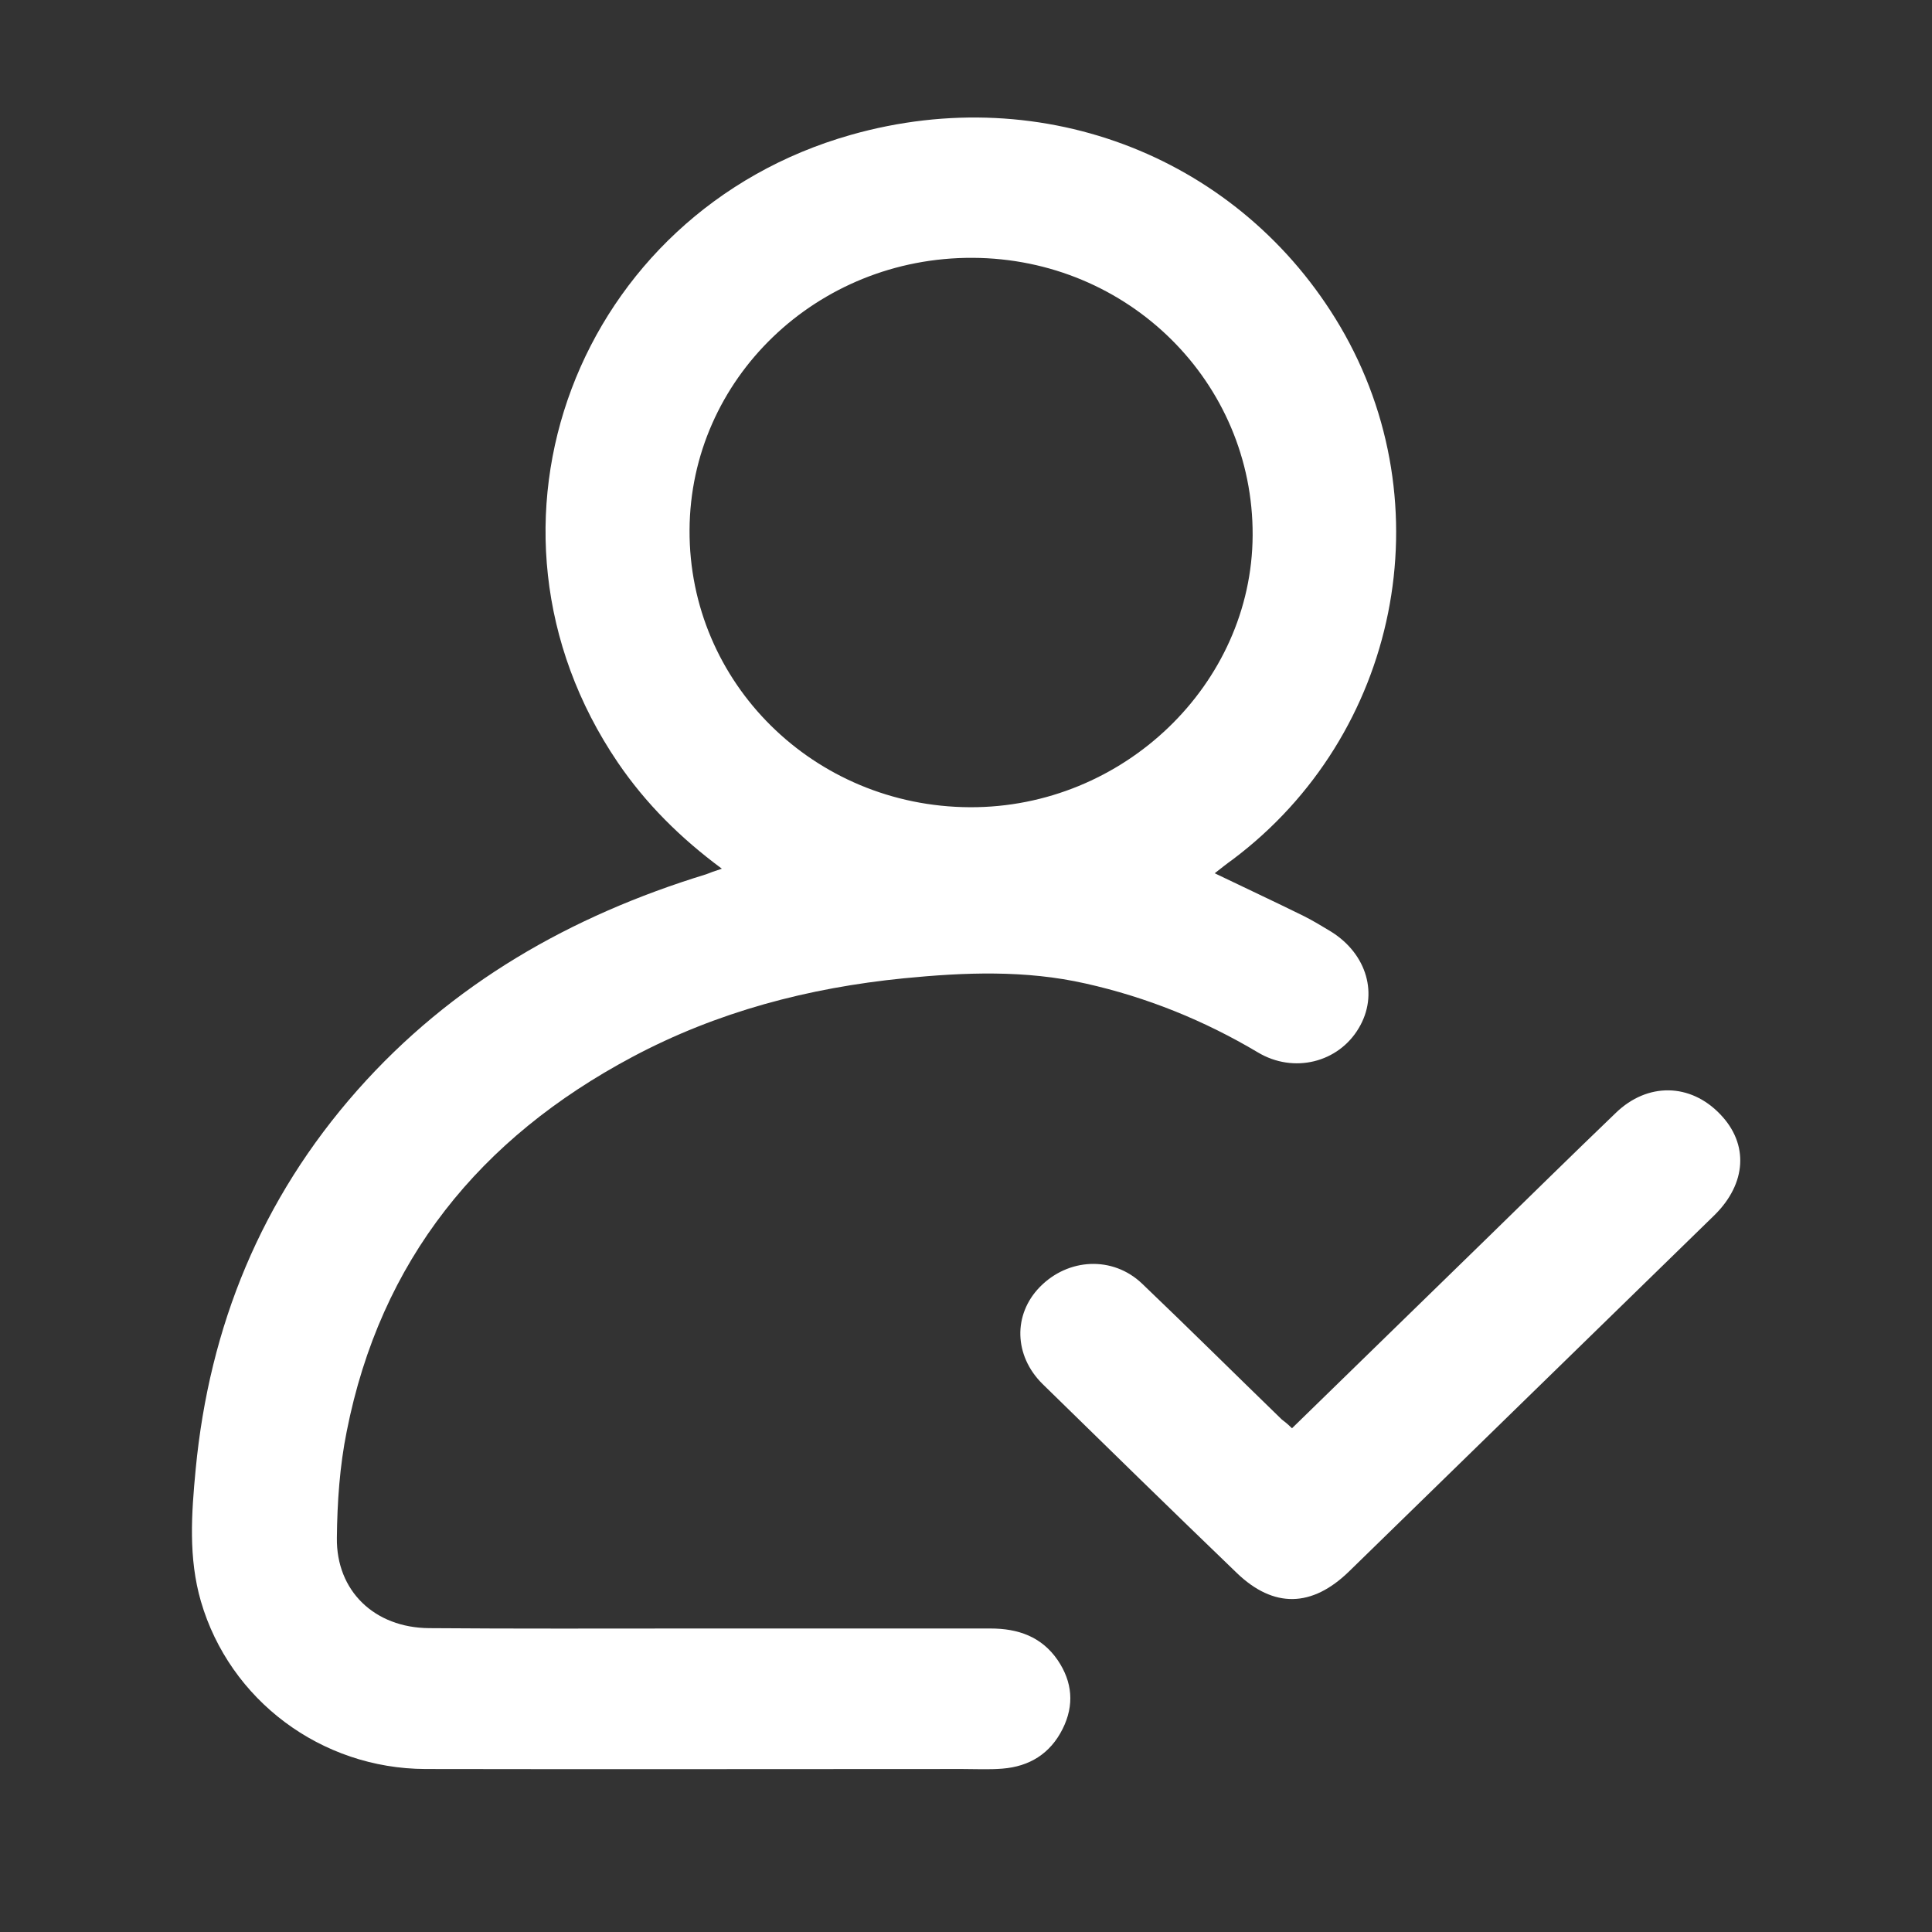 <?xml version="1.0" encoding="utf-8"?>
<!-- Generator: Adobe Illustrator 24.1.0, SVG Export Plug-In . SVG Version: 6.00 Build 0)  -->
<svg version="1.1" id="图层_1" xmlns="http://www.w3.org/2000/svg" xmlns:xlink="http://www.w3.org/1999/xlink" x="0px" y="0px"
	 viewBox="0 0 55 55" style="enable-background:new 0 0 55 55;" xml:space="preserve">
<rect x="0" y="0" width="55" height="55" fill="#333333" stroke="none"/>
<style type="text/css">
	.st0{fill:#FFFFFF;}
	.st1{fill:#FFFFFF;stroke:#FFFFFF;stroke-miterlimit:10;}
</style>
<g>
	<g>
		<path class="st0" d="M37.09-12.68c-0.08,0-0.17-0.01-0.26-0.03c-0.36-0.07-0.64-0.26-0.81-0.54c-0.19-0.31-0.23-0.7-0.12-1.13
			c0.55-2.13,1.33-4.22,2.39-6.42c0.13-0.27,0.13-0.41,0.01-0.64c-1.35-2.51-1.87-5.11-1.54-7.74c0.67-5.41,3.47-9.24,8.32-11.39
			c2.77-1.23,5.91-1.92,9.58-2.11c0.66-0.03,1.32-0.05,1.97-0.05c2.52,0,5.01,0.24,6.89,0.44c0.33,0.04,0.66,0.06,1.02,0.1l1.14,0.1
			c0,0-0.68,1.09-0.85,1.38c-0.37,0.61-0.73,1.2-1.12,1.77c-1.94,2.83-3.23,6.17-4.16,10.81c-0.87,4.33-3.23,7.45-7.01,9.29
			c-1.62,0.79-3.32,1.18-5.05,1.18c-0.13,0-0.25,0-0.38-0.01c-1.19-0.04-2.39-0.19-3.55-0.34l-0.52-0.06
			c-0.39-0.05-0.7-0.22-0.89-0.49c-0.2-0.27-0.26-0.62-0.2-0.99c0.11-0.6,0.57-0.95,1.24-0.95c0.07,0,0.15,0,0.22,0.01
			c0.39,0.04,0.78,0.1,1.16,0.15c0.76,0.11,1.54,0.22,2.3,0.22c0,0,0,0,0,0c5.14,0,9.1-3.22,10.2-8.19c0.09-0.4,0.17-0.79,0.25-1.19
			c0.4-1.92,0.82-3.9,1.65-5.74c0.52-1.15,1.13-2.26,1.72-3.34c0.26-0.48,0.52-0.95,0.78-1.44c0,0,0,0,0,0L61.35-40
			c-0.47-0.05-0.91-0.09-1.36-0.12c-1.32-0.08-2.41-0.11-3.43-0.11c-1.64,0-3.1,0.1-4.47,0.29c-3.35,0.48-5.73,1.27-7.72,2.55
			c-2.97,1.91-4.7,4.73-5.14,8.4c-0.2,1.65,0.02,3.3,0.68,5.14c0,0,0-0.01,0-0.01c1.45-2.49,3.15-4.76,5.06-6.76
			c0.11-0.12,0.21-0.32,0.3-0.6c0.22-0.74,0.43-1.49,0.65-2.23c0.21-0.73,0.42-1.45,0.63-2.17c0.17-0.57,0.63-0.93,1.16-0.93
			c0.12,0,0.24,0.02,0.36,0.06c0.69,0.22,1.03,0.87,0.83,1.58c-0.09,0.34-0.19,0.68-0.29,1.03c0.61-0.45,1.2-0.88,1.82-1.26
			c1.07-0.67,2.2-1.28,3.29-1.87l0.21-0.12c0.22-0.12,0.45-0.18,0.68-0.18c0.46,0,0.86,0.26,1.08,0.7c0.15,0.31,0.18,0.62,0.08,0.91
			c-0.11,0.32-0.37,0.59-0.76,0.78c-2.76,1.34-5.25,3.08-7.41,5.18c-0.24,0.23-0.47,0.46-0.7,0.71c0.38-0.04,0.75-0.08,1.13-0.08
			l0.2,0c1.22,0.04,2.5,0.14,4.17,0.32c0.47,0.05,0.73,0.27,0.86,0.45c0.2,0.26,0.27,0.6,0.21,0.99c-0.1,0.6-0.57,0.98-1.22,0.98
			c-0.05,0-0.11,0-0.16-0.01c-0.38-0.03-0.75-0.07-1.13-0.12c-0.63-0.07-1.28-0.14-1.92-0.17c-0.15-0.01-0.29-0.01-0.44-0.01
			c-1.51,0-2.96,0.28-4.33,0.84c-0.08,0.03-0.17,0.09-0.2,0.15c-2.66,3.64-4.58,7.61-5.72,11.81C38.04-12.8,37.36-12.68,37.09-12.68
			z"/>
		<path class="st0" d="M56.62-42.34c2.29,0,4.57,0.19,6.85,0.44c0.49,0.05,0.97,0.09,1.56,0.14c-0.57,0.92-1.07,1.79-1.64,2.62
			c-2.28,3.32-3.43,7.05-4.22,10.95c-0.82,4.06-3.01,7.18-6.81,9.03c-1.54,0.75-3.19,1.14-4.89,1.14c-0.12,0-0.24,0-0.37-0.01
			c-1.35-0.05-2.69-0.23-4.03-0.4c-0.6-0.07-0.87-0.5-0.77-1.04c0.08-0.41,0.39-0.64,0.87-0.64c0.06,0,0.12,0,0.18,0.01
			c1.17,0.13,2.33,0.37,3.5,0.38c0.03,0,0.07,0,0.1,0c5.2,0,9.34-3.38,10.47-8.49c0.51-2.32,0.9-4.68,1.88-6.86
			c0.73-1.63,1.65-3.17,2.49-4.75c0.08-0.14,0.16-0.28,0.29-0.49c-0.73-0.07-1.4-0.15-2.07-0.19c-1.15-0.07-2.3-0.11-3.45-0.11
			c-1.51,0-3.02,0.08-4.53,0.3c-2.78,0.4-5.49,1.08-7.87,2.61c-3.14,2.02-4.86,4.96-5.31,8.67c-0.25,2.06,0.15,4.02,0.97,6.01
			c0.16-0.26,0.29-0.45,0.41-0.64c1.41-2.42,3.07-4.66,5.01-6.69c0.19-0.2,0.3-0.49,0.38-0.75c0.44-1.46,0.84-2.94,1.28-4.4
			c0.13-0.42,0.45-0.66,0.8-0.66c0.08,0,0.16,0.01,0.25,0.04c0.49,0.15,0.73,0.61,0.59,1.13c-0.18,0.67-0.38,1.34-0.59,2.07
			c0.93-0.66,1.78-1.33,2.68-1.89c1.13-0.7,2.31-1.34,3.48-1.98c0.17-0.09,0.34-0.14,0.5-0.14c0.32,0,0.59,0.18,0.74,0.49
			c0.23,0.47,0.06,0.92-0.51,1.19c-2.79,1.35-5.29,3.09-7.51,5.25c-0.48,0.46-0.93,0.95-1.43,1.46c0.75-0.07,1.44-0.19,2.12-0.19
			c0.06,0,0.13,0,0.19,0c1.38,0.05,2.76,0.17,4.14,0.32c0.58,0.06,0.83,0.48,0.74,1c-0.07,0.42-0.38,0.67-0.86,0.67
			c-0.04,0-0.08,0-0.13-0.01c-1.02-0.09-2.04-0.25-3.07-0.28c-0.15-0.01-0.3-0.01-0.45-0.01c-1.54,0-3.04,0.28-4.47,0.87
			c-0.14,0.06-0.28,0.16-0.37,0.27c-2.65,3.63-4.6,7.6-5.78,11.94c-0.16,0.6-0.47,0.92-0.89,0.92c-0.06,0-0.12-0.01-0.18-0.02
			c-0.56-0.12-0.81-0.57-0.64-1.21c0.57-2.2,1.38-4.31,2.36-6.35c0.17-0.35,0.2-0.61,0-0.98c-1.26-2.35-1.83-4.88-1.5-7.51
			c0.64-5.16,3.28-8.96,8.1-11.09c3-1.33,6.17-1.91,9.44-2.08C55.32-42.32,55.97-42.34,56.62-42.34 M56.62-43.09
			c-0.68,0-1.35,0.02-1.99,0.05c-3.72,0.19-6.89,0.89-9.71,2.14c-4.98,2.21-7.85,6.14-8.54,11.69c-0.34,2.71,0.2,5.39,1.59,7.96
			c0.06,0.12,0.07,0.13-0.01,0.3c-1.07,2.21-1.86,4.34-2.41,6.49c-0.18,0.68-0.01,1.15,0.16,1.42c0.23,0.37,0.59,0.61,1.05,0.7
			c0.11,0.02,0.22,0.03,0.33,0.03c0.36,0,1.25-0.14,1.61-1.47c1.13-4.15,3.03-8.09,5.66-11.69c0,0,0,0,0,0c0,0,0.02-0.01,0.04-0.02
			c1.32-0.54,2.73-0.82,4.19-0.82c0.14,0,0.28,0,0.42,0.01c0.62,0.02,1.24,0.09,1.89,0.16c0.38,0.04,0.76,0.08,1.14,0.12
			c0.07,0.01,0.13,0.01,0.19,0.01c0.84,0,1.47-0.51,1.6-1.29c0.08-0.48-0.02-0.93-0.28-1.28c-0.18-0.24-0.52-0.53-1.12-0.6
			c-1.65-0.18-2.98-0.28-4.19-0.33c-0.07,0-0.14,0-0.22,0c-0.05,0-0.1,0-0.16,0c2.13-2.07,4.59-3.78,7.3-5.1
			c0.6-0.29,0.85-0.7,0.95-0.99c0.13-0.39,0.1-0.8-0.1-1.2c-0.28-0.57-0.81-0.91-1.41-0.91c-0.29,0-0.58,0.08-0.86,0.23l-0.23,0.12
			c-1.09,0.59-2.22,1.21-3.29,1.88c-0.33,0.21-0.65,0.42-0.97,0.65c0.24-0.9-0.21-1.75-1.09-2.03c-0.16-0.05-0.31-0.07-0.47-0.07
			c-0.71,0-1.3,0.47-1.52,1.2c-0.22,0.73-0.43,1.46-0.64,2.19c-0.21,0.74-0.42,1.48-0.64,2.21c-0.09,0.3-0.18,0.41-0.21,0.45
			c-1.75,1.83-3.33,3.89-4.7,6.13c-0.44-1.47-0.57-2.83-0.41-4.2c0.43-3.55,2.1-6.28,4.97-8.13c1.95-1.25,4.28-2.02,7.57-2.5
			c1.35-0.2,2.8-0.29,4.42-0.29c1.02,0,2.1,0.04,3.41,0.11c0.3,0.02,0.6,0.04,0.9,0.07c-0.17,0.31-0.34,0.62-0.51,0.93
			c-0.6,1.09-1.22,2.21-1.74,3.38c-0.84,1.88-1.27,3.88-1.67,5.81c-0.08,0.4-0.17,0.8-0.26,1.19c-1.06,4.8-4.88,7.9-9.74,7.9l-0.1,0
			c-0.73-0.01-1.47-0.11-2.25-0.22c-0.39-0.06-0.78-0.11-1.17-0.15c-0.09-0.01-0.18-0.01-0.26-0.01c-0.85,0-1.46,0.48-1.61,1.26
			c-0.09,0.47,0,0.93,0.26,1.28c0.18,0.25,0.53,0.56,1.15,0.64l0.49,0.06c1.18,0.15,2.39,0.3,3.61,0.34c0.13,0,0.26,0.01,0.39,0.01
			c1.79,0,3.55-0.41,5.22-1.22c3.9-1.89,6.32-5.11,7.22-9.55c0.92-4.59,2.19-7.88,4.1-10.67c0.4-0.58,0.76-1.17,1.13-1.79
			c0.17-0.28,0.35-0.57,0.53-0.86l0.65-1.03L65.1-42.5l-0.55-0.05c-0.35-0.03-0.67-0.06-0.99-0.09
			C61.66-42.85,59.16-43.09,56.62-43.09L56.62-43.09z"/>
	</g>
	<g>
		<path class="st0" d="M35.61-25.31c-0.31,0-0.87-0.13-1.21-1.03c-1.32-3.47-3.2-6.46-5.59-8.87c-0.54-0.55-1.15-1.07-1.74-1.57
			c-0.27-0.23-0.54-0.46-0.81-0.69c-0.04-0.03-0.22-0.17-0.26-0.21c-0.64-0.54-0.75-1.19-0.31-1.78c0.23-0.31,0.58-0.48,0.95-0.48
			c0.31,0,0.62,0.12,0.89,0.34c0.22,0.18,0.43,0.35,0.65,0.53c0.74,0.59,1.5,1.21,2.15,1.92c0.86,0.93,1.66,1.93,2.43,2.9
			c0.26,0.33,0.52,0.65,0.78,0.97c0.46-2.25-0.01-4.27-1.43-6.14c-1.31-1.73-3.25-2.43-4.98-2.88c-1.43-0.38-2.95-0.56-4.64-0.56
			c-0.42,0-0.84,0.01-1.27,0.03c-0.46,0.02-1.55,0.09-1.55,0.09c1.19,1.84,2.01,4.05,2.56,6.92c0.58,2.96,3.04,5.36,5.99,5.82
			c0.58,0.09,1.19,0.1,1.7,0.1c0,0,0.88-0.01,0.88-0.01c0.43,0,1.43,0.01,1.55,1.03c0.09,0.79-0.35,1.27-1.3,1.41
			c-0.48,0.08-0.97,0.11-1.46,0.11c-4.4,0-8.44-3.01-9.6-7.16c-0.14-0.52-0.26-1.04-0.38-1.57c-0.23-1-0.45-1.95-0.83-2.84
			c-0.49-1.16-1.16-2.28-1.8-3.36c-0.28-0.48-0.56-0.95-0.83-1.43c-0.07-0.13-0.15-0.25-0.23-0.37l-0.21-0.33l0.17-0.51l0.29-0.1
			c0.75-0.03,1.5-0.07,2.24-0.11c1.48-0.08,3-0.16,4.51-0.16l0.6,0c3.23,0.05,5.91,0.78,8.21,2.23c4.04,2.55,5.57,7.8,3.55,12.19
			c-0.09,0.2-0.09,0.32,0.02,0.54c0.42,0.89,0.85,1.84,1.38,3.09c0.23,0.55,0.16,0.94,0.06,1.17c-0.13,0.3-0.38,0.52-0.72,0.65
			C35.89-25.34,35.75-25.31,35.61-25.31z"/>
		<path class="st0" d="M22.94-44.9c0.2,0,0.4,0,0.59,0c2.83,0.04,5.59,0.64,8.02,2.17c3.89,2.45,5.33,7.53,3.41,11.72
			c-0.14,0.32-0.13,0.55,0.02,0.86c0.48,1.01,0.93,2.04,1.37,3.08c0.27,0.64,0.09,1.13-0.45,1.33c-0.1,0.04-0.2,0.06-0.3,0.06
			c-0.36,0-0.67-0.27-0.86-0.79c-1.28-3.38-3.12-6.42-5.67-9c-0.8-0.81-1.71-1.52-2.56-2.28c-0.09-0.08-0.18-0.14-0.27-0.21
			c-0.49-0.41-0.57-0.85-0.25-1.27c0.16-0.22,0.4-0.33,0.65-0.33c0.21,0,0.44,0.08,0.65,0.25c0.94,0.78,1.94,1.52,2.76,2.41
			c1.2,1.3,2.27,2.73,3.4,4.11c0.08,0.1,0.15,0.2,0.26,0.36c0.77-2.68,0.33-5.05-1.3-7.21c-1.31-1.73-3.18-2.49-5.18-3.01
			c-1.56-0.41-3.14-0.57-4.74-0.57c-0.43,0-0.86,0.01-1.29,0.03c-0.7,0.04-1.4,0.08-2.14,0.12c0.07,0.15,0.11,0.26,0.17,0.35
			c1.42,2.12,2.16,4.5,2.64,6.98c0.6,3.08,3.18,5.63,6.3,6.12c0.58,0.09,1.17,0.11,1.77,0.11c0.29,0,0.58,0,0.86-0.01
			c0.01,0,0.02,0,0.03,0c0.74,0,1.1,0.18,1.16,0.7c0.07,0.58-0.23,0.88-0.98,1c-0.47,0.07-0.94,0.11-1.41,0.11
			c-4.16,0-8.1-2.84-9.23-6.88c-0.42-1.49-0.63-3.05-1.23-4.46c-0.72-1.68-1.75-3.22-2.65-4.83c-0.11-0.19-0.23-0.38-0.35-0.57
			c0.02-0.06,0.04-0.13,0.06-0.19C18.44-44.73,20.69-44.9,22.94-44.9 M22.94-45.65c-1.52,0-3.05,0.08-4.53,0.16
			c-0.75,0.04-1.49,0.08-2.24,0.11l-0.52,0.02l-0.16,0.5l-0.06,0.19l-0.11,0.33l0.18,0.29l0.12,0.19c0.07,0.12,0.15,0.24,0.22,0.36
			c0.27,0.48,0.56,0.96,0.84,1.44c0.67,1.12,1.29,2.18,1.78,3.31c0.37,0.86,0.58,1.79,0.81,2.78c0.12,0.52,0.24,1.06,0.39,1.59
			c1.2,4.3,5.39,7.43,9.96,7.43c0.51,0,1.02-0.04,1.52-0.12c1.55-0.24,1.68-1.25,1.61-1.83c-0.02-0.14-0.05-0.28-0.1-0.42
			c0.52,0.99,0.99,2.03,1.41,3.12c0.44,1.15,1.24,1.27,1.56,1.27c0.19,0,0.38-0.04,0.57-0.11c0.44-0.17,0.77-0.46,0.93-0.86
			c0.13-0.3,0.22-0.8-0.06-1.47c-0.53-1.25-0.96-2.21-1.38-3.1c-0.06-0.13-0.06-0.13-0.02-0.23c2.09-4.57,0.51-10.01-3.7-12.66
			c-2.33-1.47-5.16-2.24-8.41-2.29C23.34-45.65,23.14-45.65,22.94-45.65L22.94-45.65z M20.32-42.39c0.31-0.02,0.62-0.03,0.92-0.05
			c0.42-0.02,0.83-0.03,1.25-0.03c1.66,0,3.15,0.18,4.55,0.55c1.66,0.44,3.53,1.1,4.77,2.74c1.17,1.55,1.66,3.2,1.48,5.01
			c-0.08-0.1-0.16-0.2-0.24-0.31c-0.78-0.97-1.58-1.98-2.45-2.92c-0.67-0.73-1.44-1.35-2.19-1.96c-0.22-0.17-0.43-0.35-0.65-0.53
			c-0.34-0.28-0.73-0.43-1.13-0.43c-0.5,0-0.95,0.23-1.25,0.63c-0.44,0.59-0.57,1.5,0.37,2.29c0.05,0.04,0.11,0.09,0.16,0.13
			c0.03,0.02,0.07,0.05,0.1,0.08c0.27,0.24,0.54,0.47,0.81,0.7c0.61,0.52,1.18,1.01,1.72,1.54c1.53,1.54,2.84,3.32,3.93,5.31
			c-0.26-0.36-0.75-0.65-1.64-0.65l-0.34,0c-0.18,0-0.37,0-0.55,0c-0.5,0-1.09-0.01-1.65-0.1c-2.8-0.44-5.13-2.71-5.68-5.52
			C22.09-38.53,21.36-40.62,20.32-42.39L20.32-42.39z"/>
	</g>
</g>
<g>
	<path class="st0" d="M20.55,24.73c-1.19-0.88-2.17-1.86-2.96-3.02C13,14.95,16.46,6.04,24.22,3.84c5.53-1.57,11.12,0.69,13.93,5.45
		c2.99,5.08,1.67,11.63-3.06,15.18c-0.17,0.12-0.33,0.25-0.51,0.39c0.87,0.42,1.71,0.81,2.54,1.22c0.26,0.13,0.52,0.29,0.77,0.44
		c1.03,0.64,1.36,1.8,0.79,2.75c-0.58,0.98-1.85,1.3-2.87,0.69c-1.53-0.91-3.16-1.57-4.9-1.96c-1.72-0.39-3.45-0.32-5.18-0.15
		c-2.71,0.27-5.31,0.95-7.73,2.24c-4.34,2.31-7.17,5.79-8.13,10.66c-0.2,0.99-0.27,2.02-0.28,3.03c-0.02,1.51,1.07,2.56,2.63,2.57
		c2.47,0.02,4.95,0.01,7.42,0.01c2.85,0,5.7,0,8.56,0c0.78,0,1.45,0.23,1.91,0.9c0.42,0.62,0.48,1.28,0.14,1.96
		c-0.35,0.7-0.94,1.07-1.72,1.13c-0.37,0.03-0.75,0.01-1.13,0.01c-5.1,0-10.19,0.01-15.29,0c-2.97-0.01-5.57-1.96-6.39-4.77
		c-0.36-1.24-0.27-2.5-0.15-3.76c0.39-4.08,1.87-7.7,4.6-10.79c2.69-3.04,6.08-4.97,9.93-6.15C20.22,24.84,20.34,24.8,20.55,24.73z
		 M27.69,7.34c-4.44-0.02-8.04,3.45-8.06,7.75c-0.02,4.35,3.54,7.87,7.98,7.89c4.37,0.02,8.03-3.5,8.05-7.74
		C35.68,10.88,32.12,7.36,27.69,7.34z"/>
	<path class="st0" d="M36.78,40.66c1.86-1.81,3.67-3.58,5.49-5.35c1.24-1.21,2.48-2.43,3.73-3.63c0.9-0.87,2.12-0.85,2.97,0.04
		c0.82,0.85,0.75,1.97-0.16,2.87c-3.47,3.38-6.94,6.77-10.41,10.15c-1.05,1.02-2.14,1.05-3.19,0.04c-1.85-1.78-3.69-3.58-5.53-5.38
		c-0.82-0.81-0.84-1.98-0.08-2.76c0.81-0.83,2.08-0.89,2.91-0.1c1.34,1.28,2.65,2.58,3.98,3.87C36.57,40.47,36.66,40.54,36.78,40.66
		z"/>
</g>
<g>
	<path class="st1" d="M149.83,72.21c-0.11,1.51-0.79,2.34-1.92,2.37c-1.24,0.04-1.83-0.63-2.08-2.35c-0.75-0.06-1.51-0.06-2.25-0.18
		c-3.13-0.49-5.57-3.35-5.57-6.51c-0.01-6.59-0.01-13.18,0-19.76c0-3.19,2.56-6.07,5.73-6.5c0.43-0.06,0.87-0.1,1.36-0.16
		c0-1.46,0-2.94,0-4.46c1.01,0,1.95,0,2.96,0c0,1.49,0,2.97,0,4.48c5.46,0,10.86,0,16.32,0c0-1.47,0-2.95,0-4.47c1,0,1.94,0,2.95,0
		c0,1.48,0,2.96,0,4.42c0.72,0.11,1.38,0.17,2.02,0.32c2.94,0.69,5.09,3.36,5.1,6.37c0.02,6.63,0.02,13.25,0,19.88
		c-0.01,3.5-3.07,6.5-6.56,6.52c-0.4,0-0.8,0-1.18,0c-0.3,1.76-0.92,2.45-2.15,2.41c-1.1-0.04-1.74-0.81-1.92-2.37
		C158.37,72.21,154.12,72.21,149.83,72.21z M156.19,69.08c3.8,0,7.6,0,11.4,0c0.28,0,0.58,0,0.85-0.06
		c1.66-0.35,2.96-1.86,2.93-3.71c-0.04-2.69-0.01-5.38-0.01-8.07c0-3.78,0.02-7.56-0.01-11.34c-0.02-2.08-1.62-3.63-3.68-3.63
		c-7.6,0-15.2-0.01-22.8,0c-2.19,0-3.79,1.6-3.79,3.78c0,6.43,0,12.87,0,19.3c0,2.12,1.6,3.73,3.71,3.73
		C148.6,69.08,152.4,69.08,156.19,69.08z"/>
	<path class="st1" d="M167.39,32.62c-1.06,0-1.97,0-3.02,0c0-0.65,0.04-1.29-0.01-1.92c-0.12-1.67-1.59-3.08-3.26-3.09
		c-3.25-0.03-6.49-0.03-9.74,0c-1.78,0.01-3.27,1.59-3.29,3.37c0,0.53,0,1.06,0,1.63c-0.99,0-1.94,0-2.89,0
		c-0.67-4.11,1.92-7.61,5.56-7.83c3.63-0.22,7.29-0.13,10.92-0.02c2.65,0.08,5.11,2.41,5.53,5.05
		C167.35,30.71,167.33,31.64,167.39,32.62z"/>
	<path class="st1" d="M149.8,55.67c0,2.44,0.01,4.89,0,7.33c-0.01,1.18-1.04,1.93-2.04,1.48c-0.66-0.3-0.92-0.85-0.92-1.57
		c0-4.28-0.01-8.55-0.01-12.83c0-0.57-0.01-1.15,0-1.72c0.02-0.93,0.68-1.63,1.5-1.62c0.85,0.02,1.46,0.7,1.46,1.65
		C149.8,50.82,149.8,53.24,149.8,55.67z"/>
	<path class="st1" d="M165.62,55.71c0,2.41,0,4.81,0,7.22c0,1.01-0.58,1.68-1.47,1.67c-0.84,0-1.47-0.67-1.48-1.63
		c-0.01-4.87-0.01-9.74,0-14.61c0-0.94,0.67-1.64,1.49-1.63c0.88,0.01,1.46,0.67,1.46,1.7C165.62,50.86,165.62,53.29,165.62,55.71z"
		/>
</g>
<g>
	<path class="st0" d="M102.15-6.49c2.14-1.66,4.48-2.89,7.15-3.31c8.54-1.35,15.9,3.64,17.51,11.87c0.88,4.49-0.33,8.6-2.51,12.47
		c-2.29,4.07-5.45,7.41-8.95,10.45c-3.73,3.24-7.88,5.9-12.1,8.43c-0.74,0.45-1.51,0.48-2.3,0.07c-3.18-1.63-6.07-3.61-8.05-6.68
		c-1.81-2.82-2.02-5.75-0.27-8.64c1.55-2.56,4.05-3.35,6.9-3.2c1.03,0.05,2.05,0.24,3.08,0.34c3.28,0.32,5.38-1.44,6.58-4.19
		c0.24-0.56-0.1-0.89-0.51-1.17c-1.3-0.88-2.59-1.78-3.92-2.63c-0.93-0.59-1.41-1.36-1.49-2.48c-0.3-4.53-2.5-7.86-6.64-9.69
		C90.53-7.53,83-4.64,81.56,3.12c-0.41,2.19-0.19,4.29,0.69,6.32c0.75,1.75,1.88,2.49,3.7,2.47c1.77-0.02,2.8-1.03,3.44-2.56
		c1.14-2.72,1.02-5.47,0.12-8.23c-0.12-0.38-0.21-0.78-0.22-1.18c-0.02-1.03,0.63-1.79,1.64-1.99c1.02-0.21,1.95,0.23,2.31,1.17
		c1.63,4.28,1.77,8.54-0.37,12.71c-1.42,2.76-3.66,4.27-6.78,4.32c-3.23,0.05-5.77-1.25-7.33-4.15c-4.25-7.92-0.18-19.83,10.4-21.74
		c4.54-0.82,8.7,0.11,12.41,2.88c0.14,0.11,0.29,0.21,0.44,0.32C102.04-6.52,102.07-6.52,102.15-6.49z M105.03-3.28
		c0.53,1.13,1.12,2.17,1.52,3.28c0.4,1.13,0.58,2.34,0.93,3.5c0.11,0.37,0.4,0.75,0.72,0.98c1.32,0.94,2.68,1.81,4.01,2.73
		c1.09,0.75,1.86,1.77,1.61,3.11c-0.22,1.17-0.63,2.35-1.19,3.4c-1.88,3.58-4.8,5.72-8.94,5.84c-1.35,0.04-2.73-0.16-4.08-0.35
		c-2.02-0.29-3.55,0.55-3.81,2.28c-0.2,1.33,0.32,2.52,1.07,3.6c1.13,1.63,2.71,2.72,4.38,3.72c0.51,0.31,0.97,0.27,1.45-0.02
		c5.26-3.13,10.14-6.74,14.26-11.31c2.26-2.51,4.17-5.25,5.19-8.51c1.32-4.19,0.88-8.13-2.22-11.42c-2.87-3.04-6.52-3.76-10.52-3.01
		C107.74-5.16,106.26-4.38,105.03-3.28z"/>
	<path class="st0" d="M98.75,7.55c-1.2,0-2.16-0.95-2.14-2.12c0.01-1.15,0.95-2.07,2.12-2.08c1.18-0.01,2.17,0.97,2.16,2.12
		C100.86,6.6,99.89,7.55,98.75,7.55z"/>
</g>
</svg>
